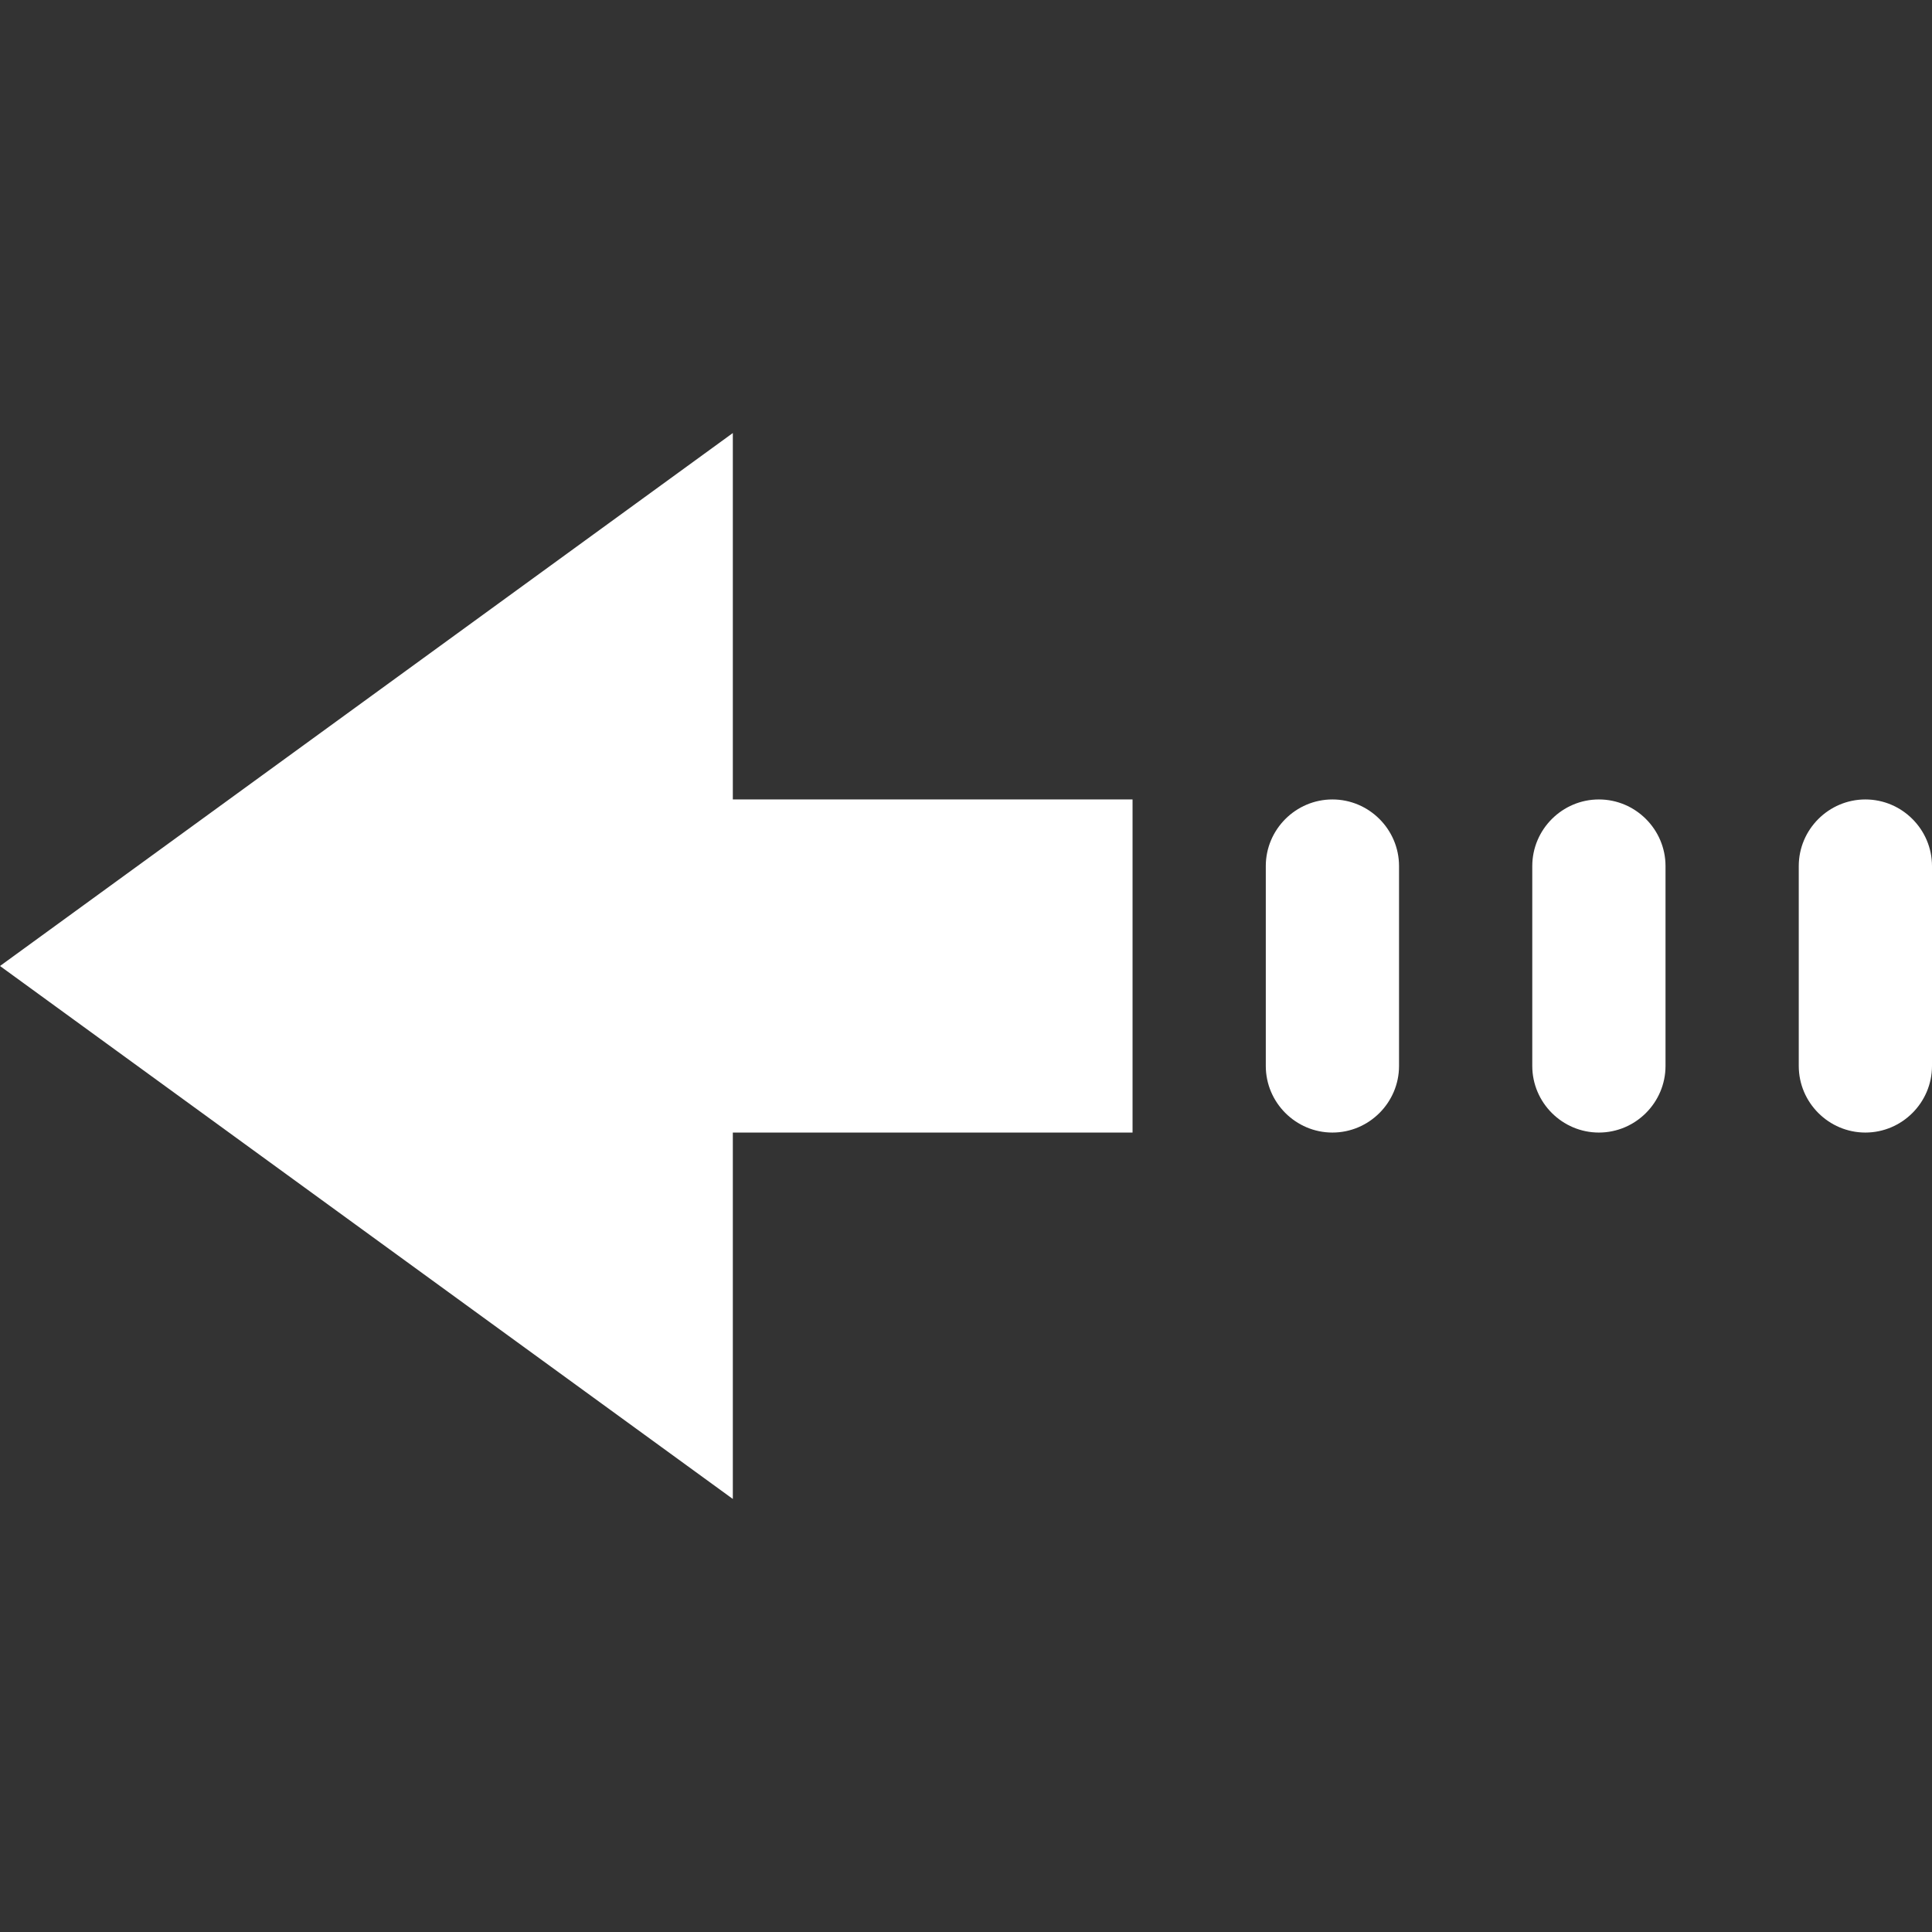 <svg version="1.1" id="Layer_1" xmlns="http://www.w3.org/2000/svg" xmlns:xlink="http://www.w3.org/1999/xlink" x="0px" y="0px" viewBox="0 0 512 512" style="enable-background:new 0 0 512 512;" xml:space="preserve"><rect x="0" y="0" width="512" height="512" fill="#333333" stroke="none"/><g><polygon style="fill: rgb(255, 255, 255);" points="194.207,114.759 0,256 194.207,397.241 194.207,300.138 300.138,300.138 300.138,211.862 194.207,211.862 " fill="#4FBA6F"></polygon><path style="fill: rgb(255, 255, 255);" d="M353.103,211.862c-9.71,0-17.655,7.945-17.655,17.655v52.966c0,9.71,7.945,17.655,17.655,17.655 s17.655-7.945,17.655-17.655v-52.966C370.759,219.807,362.814,211.862,353.103,211.862" fill="#4FBA6F"></path><path style="fill: rgb(255, 255, 255);" d="M423.724,211.862c-9.71,0-17.655,7.945-17.655,17.655v52.966c0,9.71,7.945,17.655,17.655,17.655 c9.71,0,17.655-7.945,17.655-17.655v-52.966C441.379,219.807,433.434,211.862,423.724,211.862" fill="#4FBA6F"></path><path style="fill: rgb(255, 255, 255);" d="M494.345,211.862c-9.71,0-17.655,7.945-17.655,17.655v52.966c0,9.71,7.945,17.655,17.655,17.655 S512,292.193,512,282.483v-52.966C512,219.807,504.055,211.862,494.345,211.862" fill="#4FBA6F"></path></g></svg>